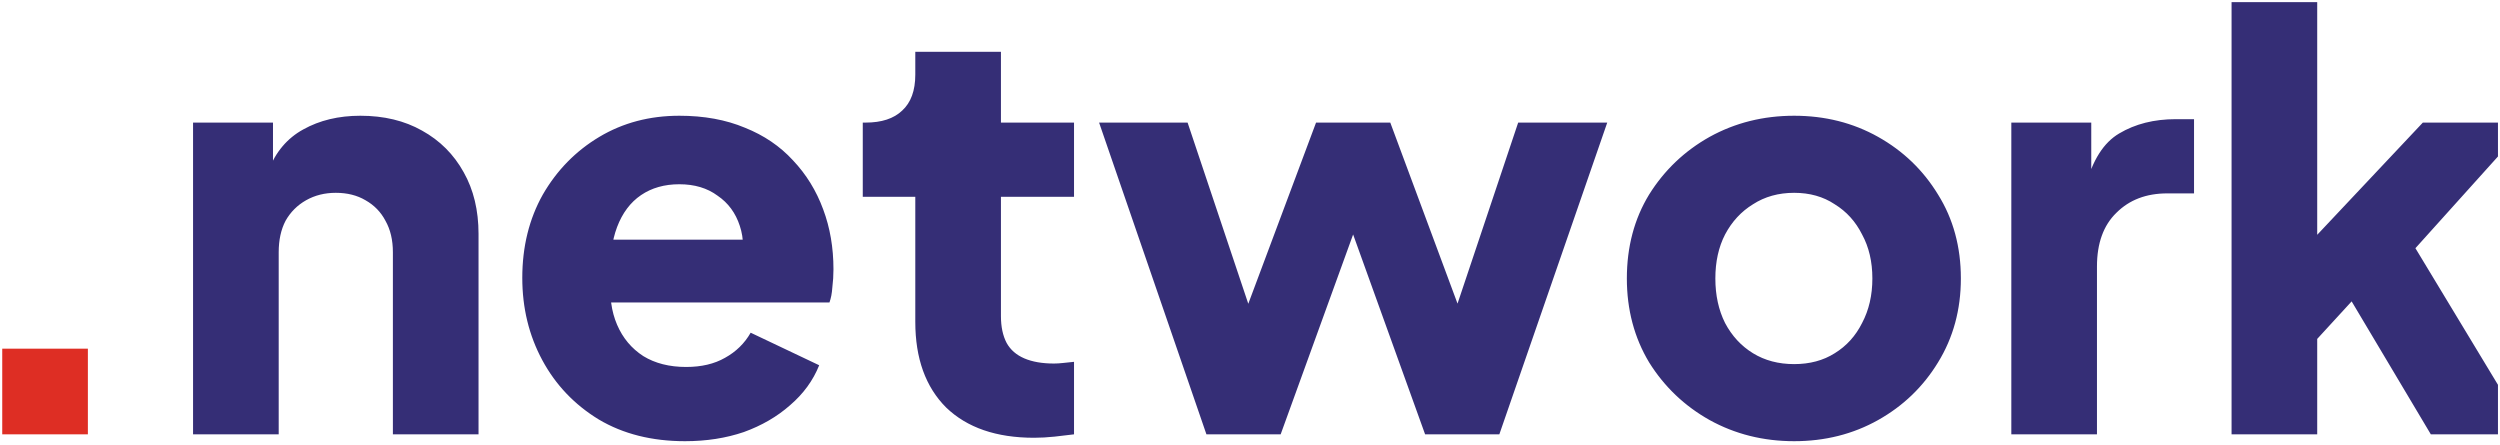 <svg width="613" height="109" viewBox="0 0 613 109" fill="none" xmlns="http://www.w3.org/2000/svg">
<g clip-path="url(#clip0_232_608)">
<path d="M0.548 106.5V85.5H21.548V106.5H0.548Z" fill="#DE2E24"/>
<path d="M47.337 106.5V30.059H66.937V45.179L65.817 41.819C67.59 37.246 70.437 33.886 74.357 31.739C78.37 29.5 83.037 28.38 88.357 28.38C94.144 28.38 99.184 29.593 103.477 32.02C107.863 34.446 111.27 37.853 113.697 42.239C116.123 46.533 117.337 51.573 117.337 57.359V106.5H96.337V61.84C96.337 58.853 95.73 56.286 94.517 54.139C93.397 51.993 91.764 50.313 89.617 49.099C87.564 47.886 85.137 47.279 82.337 47.279C79.63 47.279 77.204 47.886 75.057 49.099C72.91 50.313 71.23 51.993 70.017 54.139C68.897 56.286 68.337 58.853 68.337 61.84V106.5H47.337ZM167.965 108.18C159.845 108.18 152.799 106.407 146.825 102.86C140.852 99.219 136.232 94.366 132.965 88.299C129.699 82.233 128.065 75.513 128.065 68.139C128.065 60.486 129.745 53.673 133.105 47.7C136.559 41.726 141.179 37.013 146.965 33.559C152.752 30.106 159.285 28.38 166.565 28.38C172.632 28.38 177.999 29.36 182.665 31.32C187.332 33.186 191.252 35.846 194.425 39.3C197.692 42.753 200.165 46.766 201.845 51.34C203.525 55.819 204.365 60.719 204.365 66.04C204.365 67.533 204.272 69.026 204.085 70.519C203.992 71.919 203.759 73.133 203.385 74.159H146.125V58.76H191.485L181.545 66.04C182.479 62.026 182.432 58.48 181.405 55.4C180.379 52.226 178.559 49.753 175.945 47.98C173.425 46.113 170.299 45.179 166.565 45.179C162.925 45.179 159.799 46.066 157.185 47.84C154.572 49.613 152.612 52.226 151.305 55.679C149.999 59.133 149.485 63.333 149.765 68.279C149.392 72.573 149.905 76.353 151.305 79.62C152.705 82.886 154.852 85.453 157.745 87.32C160.639 89.093 164.139 89.98 168.245 89.98C171.979 89.98 175.152 89.233 177.765 87.74C180.472 86.246 182.572 84.193 184.065 81.579L200.865 89.559C199.372 93.293 196.992 96.559 193.725 99.359C190.552 102.16 186.772 104.353 182.385 105.94C177.999 107.433 173.192 108.18 167.965 108.18ZM253.551 107.34C244.311 107.34 237.125 104.867 231.991 99.919C226.951 94.879 224.431 87.879 224.431 78.919V48.26H211.551V30.059H212.251C216.171 30.059 219.158 29.079 221.211 27.119C223.358 25.16 224.431 22.22 224.431 18.299V12.7H245.431V30.059H263.351V48.26H245.431V77.519C245.431 80.133 245.898 82.326 246.831 84.1C247.765 85.779 249.211 87.04 251.171 87.879C253.131 88.719 255.558 89.139 258.451 89.139C259.105 89.139 259.851 89.093 260.691 88.999C261.531 88.906 262.418 88.813 263.351 88.719V106.5C261.951 106.687 260.365 106.873 258.591 107.06C256.818 107.247 255.138 107.34 253.551 107.34ZM295.817 106.5L269.497 30.059H291.197L309.677 85.219L302.117 85.079L322.697 30.059H340.897L361.337 85.079L353.777 85.219L372.257 30.059H394.097L367.637 106.5H349.437L328.157 47.419H335.437L314.017 106.5H295.817ZM439.925 108.18C432.365 108.18 425.458 106.453 419.205 103C413.045 99.546 408.098 94.833 404.365 88.859C400.725 82.793 398.905 75.933 398.905 68.279C398.905 60.533 400.725 53.673 404.365 47.7C408.098 41.726 413.045 37.013 419.205 33.559C425.458 30.106 432.365 28.38 439.925 28.38C447.485 28.38 454.345 30.106 460.505 33.559C466.665 37.013 471.565 41.726 475.205 47.7C478.938 53.673 480.805 60.533 480.805 68.279C480.805 75.933 478.938 82.793 475.205 88.859C471.565 94.833 466.665 99.546 460.505 103C454.345 106.453 447.485 108.18 439.925 108.18ZM439.925 89.279C443.752 89.279 447.065 88.393 449.865 86.62C452.758 84.846 454.998 82.373 456.585 79.2C458.265 76.026 459.105 72.386 459.105 68.279C459.105 64.173 458.265 60.58 456.585 57.499C454.998 54.326 452.758 51.853 449.865 50.08C447.065 48.213 443.752 47.279 439.925 47.279C436.098 47.279 432.738 48.213 429.845 50.08C426.952 51.853 424.665 54.326 422.985 57.499C421.398 60.58 420.605 64.173 420.605 68.279C420.605 72.386 421.398 76.026 422.985 79.2C424.665 82.373 426.952 84.846 429.845 86.62C432.738 88.393 436.098 89.279 439.925 89.279ZM493.177 106.5V30.059H512.777V48.4L511.377 45.739C513.057 39.3 515.81 34.959 519.637 32.719C523.557 30.386 528.177 29.22 533.497 29.22H537.977V47.419H531.397C526.263 47.419 522.11 49.006 518.937 52.179C515.763 55.26 514.177 59.646 514.177 65.34V106.5H493.177ZM547.18 106.5V0.52H568.18V68.419L560.34 65.9L594.08 30.059H619.98L592.26 60.859L619.84 106.5H596.04L572.94 67.719L585.12 64.639L561.74 90.12L568.18 77.939V106.5H547.18Z" fill="#352E76"/>
</g>
<defs>
<clipPath id="clip0_232_608">
<rect width="612" height="108" fill="white" transform="translate(0.5 0.5)"/>
</clipPath>
</defs>
</svg>
